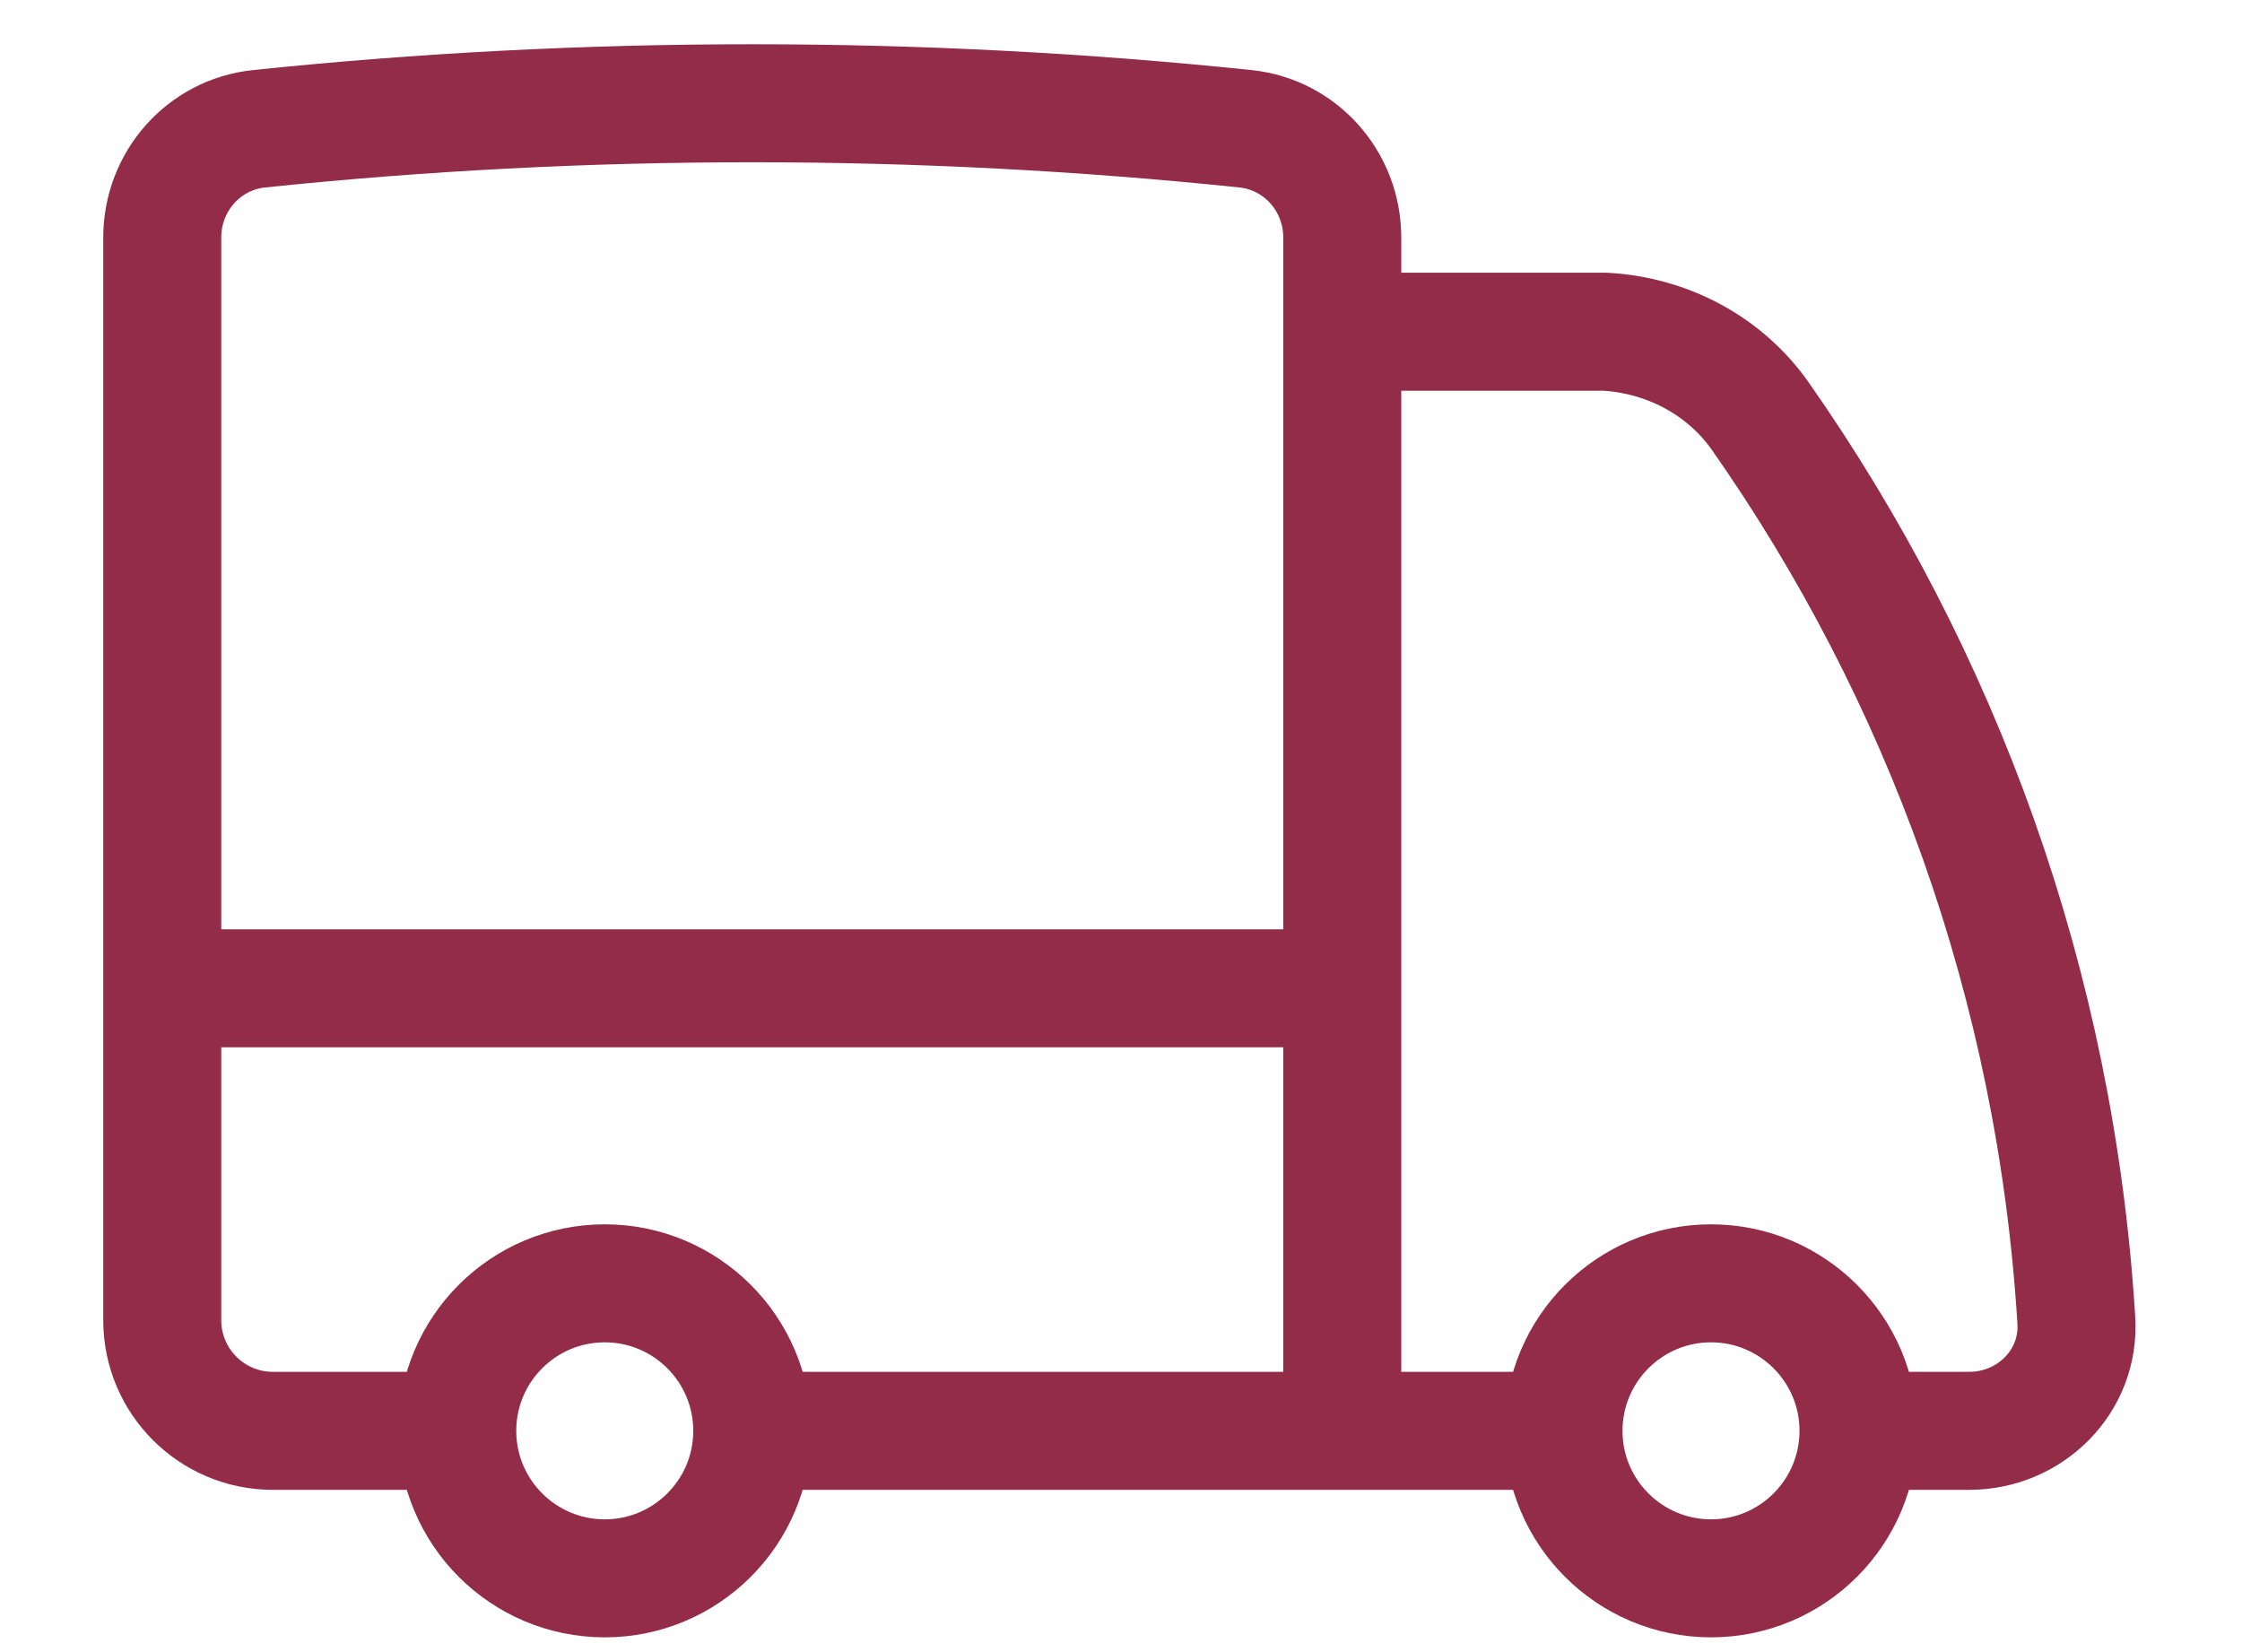 <svg width="19" height="14" viewBox="0 0 19 14" fill="none" xmlns="http://www.w3.org/2000/svg">
<path d="M6.375 12.125C6.375 12.815 5.815 13.375 5.125 13.375C4.435 13.375 3.875 12.815 3.875 12.125M6.375 12.125C6.375 11.435 5.815 10.875 5.125 10.875C4.435 10.875 3.875 11.435 3.875 12.125M6.375 12.125H11.375M3.875 12.125H2.312C1.795 12.125 1.375 11.705 1.375 11.188V8.375M15.75 12.125C15.75 12.815 15.19 13.375 14.5 13.375C13.81 13.375 13.25 12.815 13.25 12.125M15.75 12.125C15.75 11.435 15.19 10.875 14.5 10.875C13.81 10.875 13.25 11.435 13.25 12.125M15.75 12.125L16.688 12.125C17.205 12.125 17.628 11.705 17.596 11.188C17.421 8.348 16.456 5.722 14.918 3.527C14.616 3.097 14.127 2.84 13.602 2.811H11.375M13.25 12.125H11.375M11.375 2.811V2.012C11.375 1.539 11.023 1.139 10.553 1.091C9.179 0.948 7.786 0.875 6.375 0.875C4.964 0.875 3.571 0.948 2.197 1.091C1.727 1.139 1.375 1.539 1.375 2.012V8.375M11.375 2.811V8.375M11.375 12.125V8.375M11.375 8.375H1.375" stroke="#922C48" stroke-linecap="round" stroke-linejoin="round"/>
</svg>
